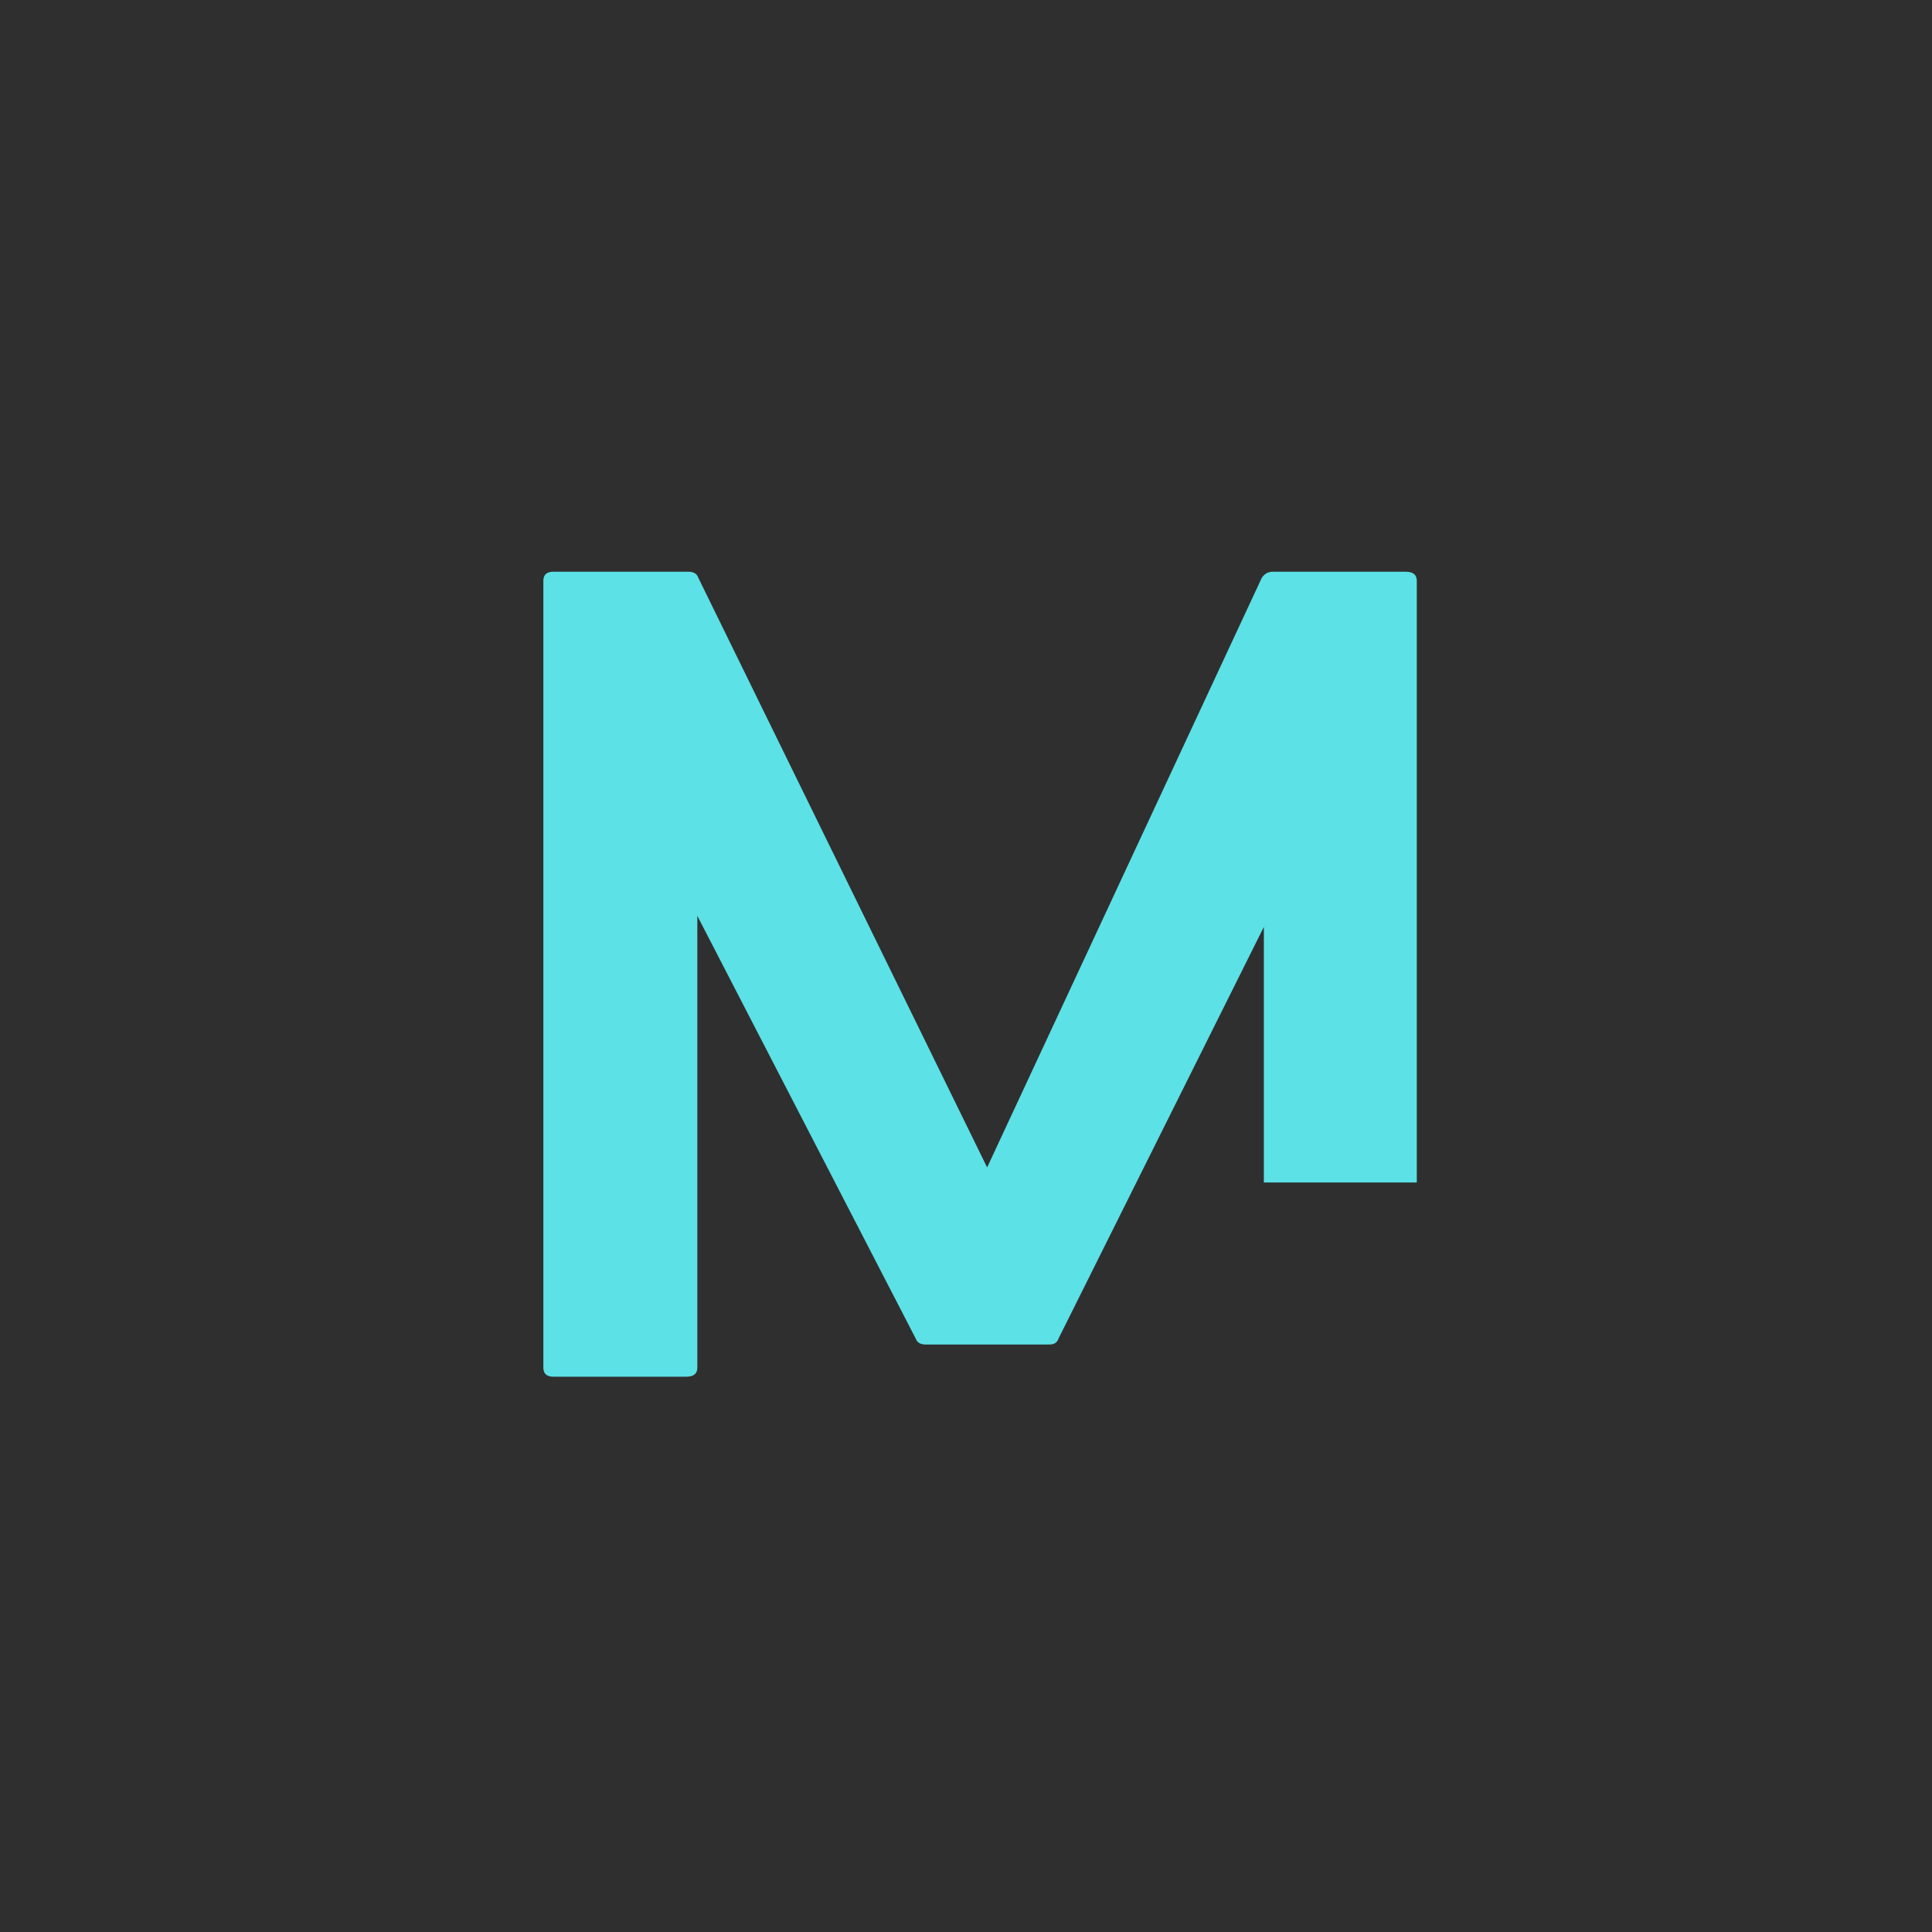 <svg version="1.0" preserveAspectRatio="xMidYMid meet" height="1024" viewBox="0 0 768 768" zoomAndPan="magnify" width="1024" xmlns:xlink="http://www.w3.org/1999/xlink" xmlns="http://www.w3.org/2000/svg"><defs><g></g></defs><rect fill-opacity="1" height="921.6" y="-76.8" fill="#ffffff" width="921.6" x="-76.8"></rect><rect fill-opacity="1" height="921.6" y="-76.8" fill="#2f2f2f" width="921.6" x="-76.8"></rect><g fill-opacity="1" fill="#5ce1e6"><g transform="translate(215.994, 547.266)"><g><path d="M 286.406 -77.203 L 286.406 -178.797 L 204.797 -15.203 C 204.266 -13.598 203.066 -12.797 201.203 -12.797 L 152 -12.797 C 149.863 -12.797 148.531 -13.598 148 -15.203 L 61.203 -183.203 L 61.203 -3.594 C 61.203 -1.195 59.734 0 56.797 0 L 4 0 C 1.332 0 0 -1.195 0 -3.594 L 0 -316.406 C 0 -318.801 1.332 -320 4 -320 L 57.594 -320 C 59.727 -320 61.062 -319.195 61.594 -317.594 L 176.406 -83.203 L 285.594 -317.594 C 286.664 -319.195 288.133 -320 290 -320 L 342.797 -320 C 345.734 -320 347.203 -318.801 347.203 -316.406 L 347.203 -77.203 Z M 286.406 -77.203"></path></g></g></g></svg>